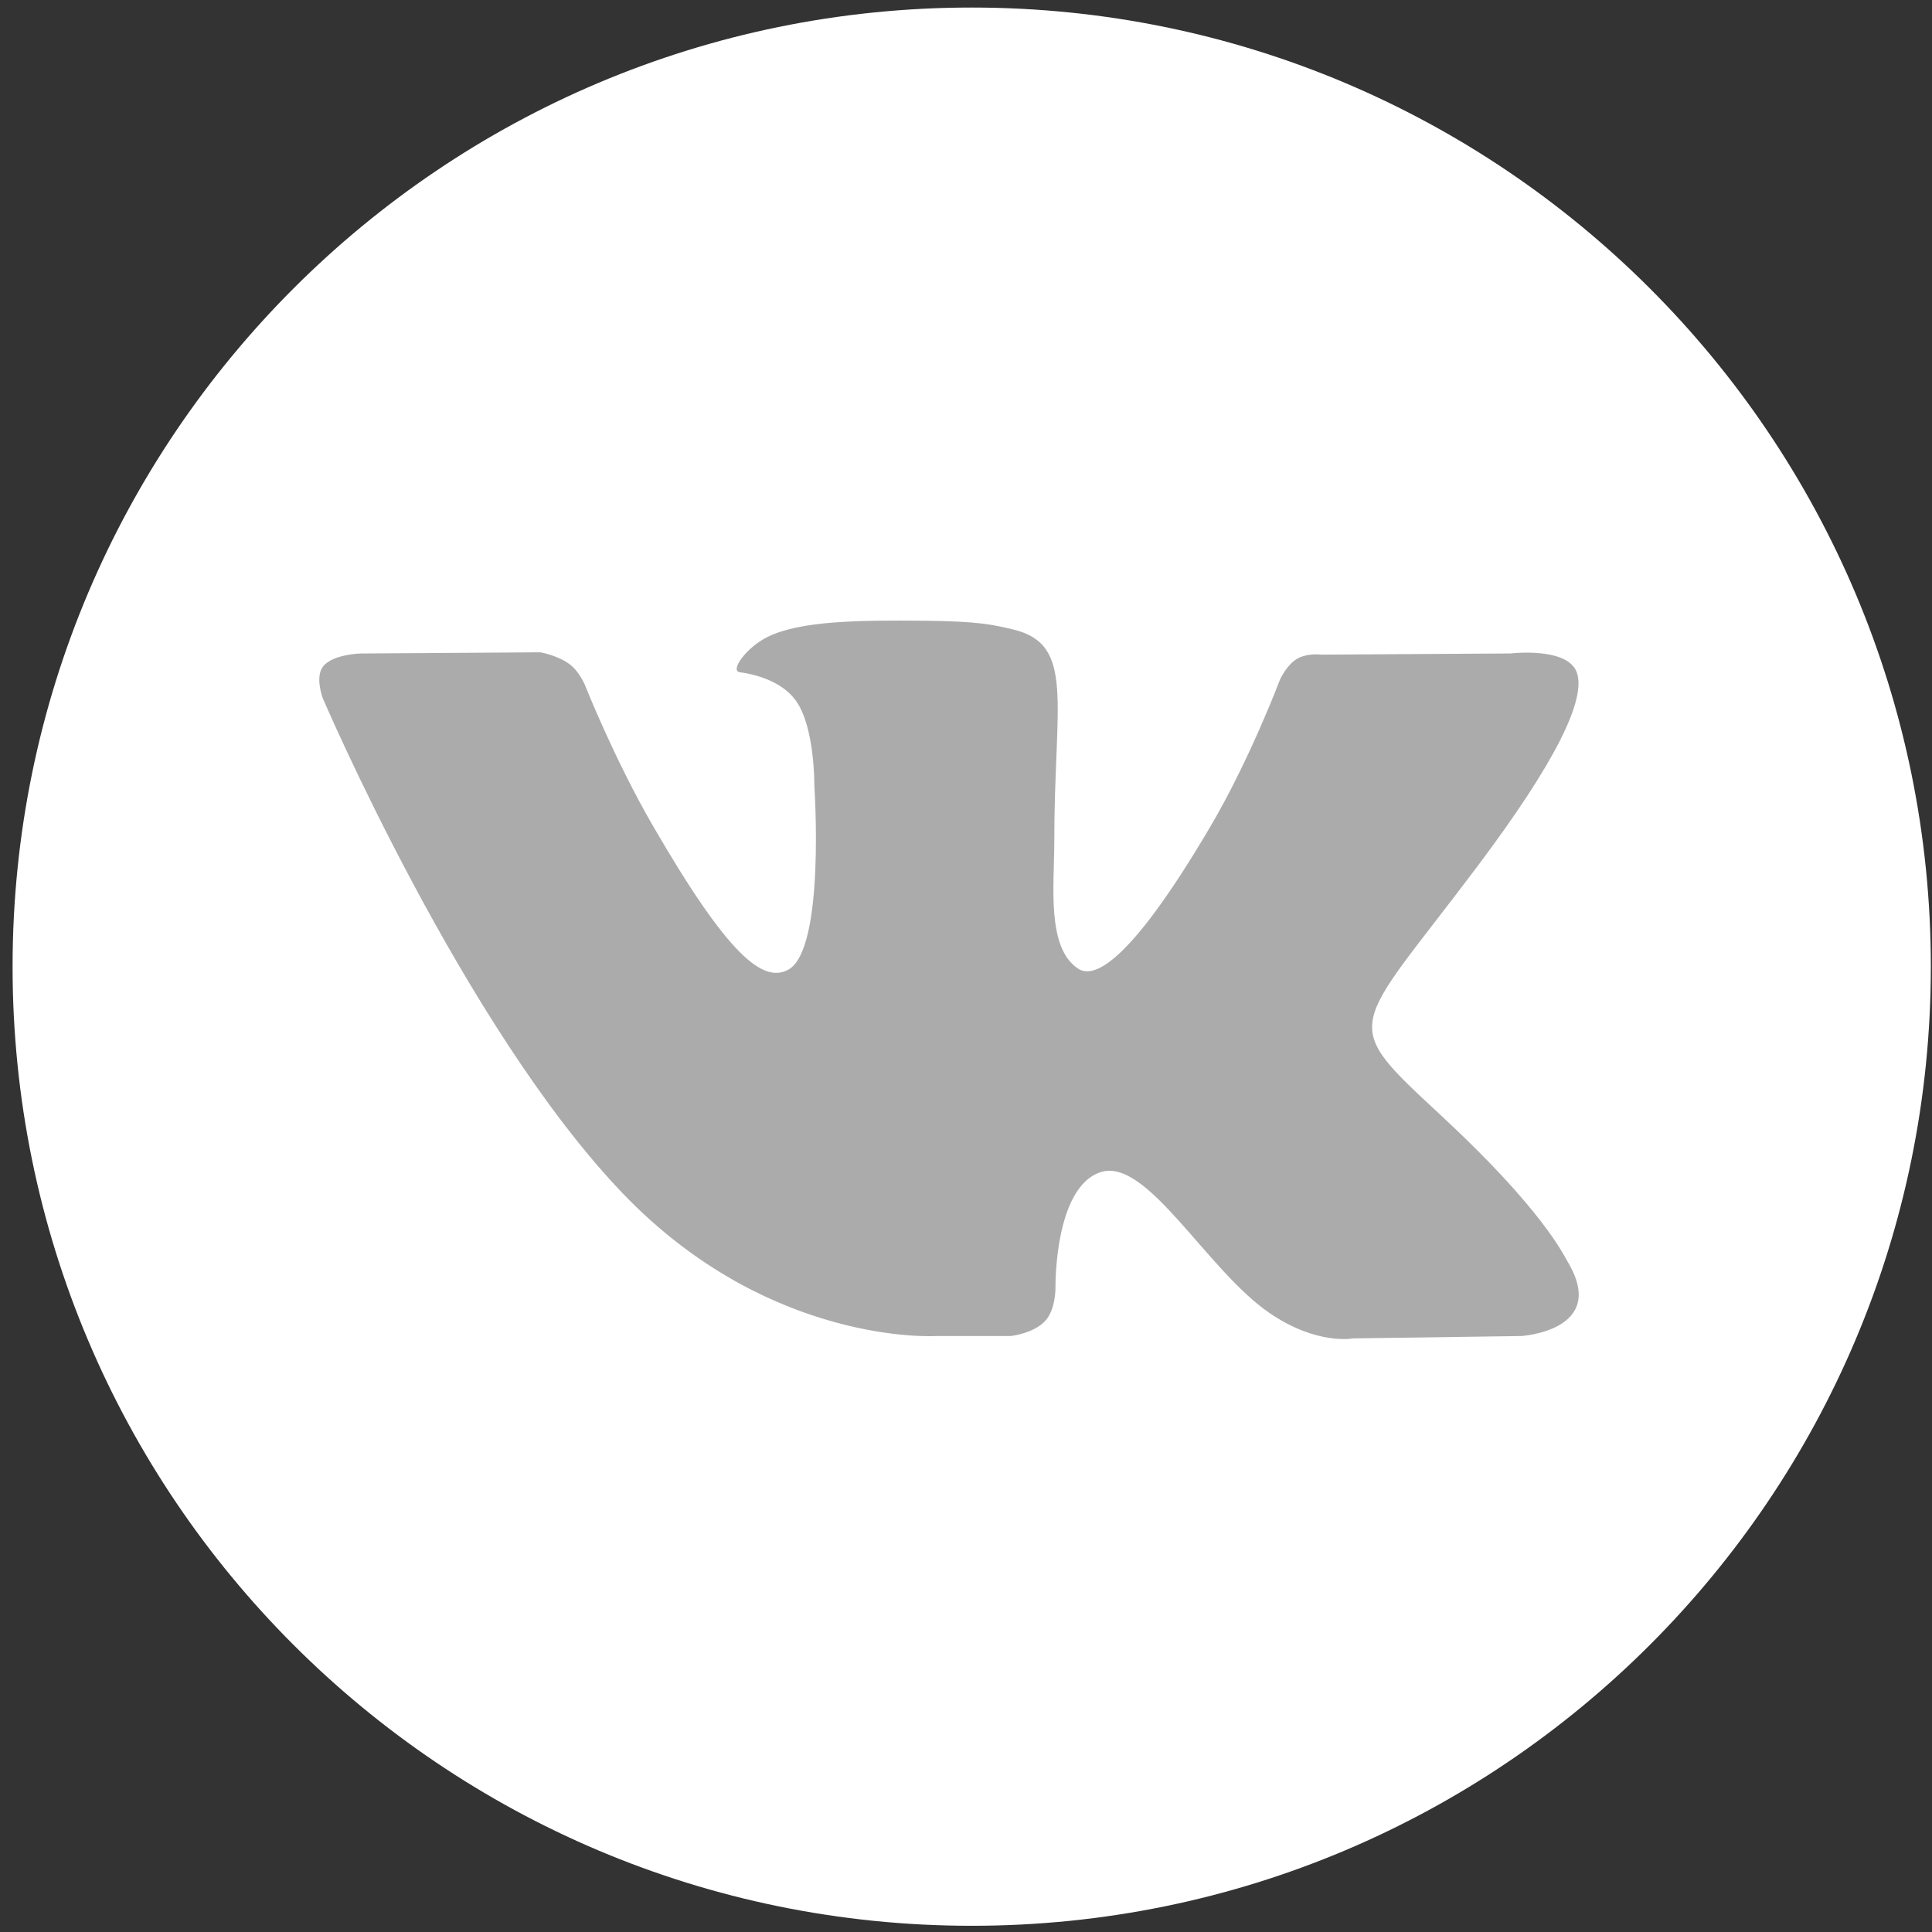 <?xml version="1.0" encoding="UTF-8"?> <svg xmlns="http://www.w3.org/2000/svg" width="113" height="113" viewBox="0 0 113 113" fill="none"><rect x="0" y="0" width="113" height="113" fill="#333333" stroke="none"/> <g clip-path="url(#clip0_1320_2)"> <path d="M56.834 112.637C87.816 112.637 112.932 87.521 112.932 56.539C112.932 25.557 87.816 0.441 56.834 0.441C25.852 0.441 0.736 25.557 0.736 56.539C0.736 87.521 25.852 112.637 56.834 112.637Z" fill="white"></path> <path fill-rule="evenodd" clip-rule="evenodd" d="M54.715 78.143H59.118C59.118 78.143 60.448 77.997 61.127 77.265C61.752 76.593 61.732 75.331 61.732 75.331C61.732 75.331 61.646 69.423 64.388 68.553C67.091 67.696 70.562 74.263 74.241 76.788C77.023 78.699 79.137 78.28 79.137 78.28L88.974 78.143C88.974 78.143 94.12 77.826 91.68 73.78C91.48 73.449 90.259 70.787 84.366 65.317C78.198 59.592 79.024 60.518 86.454 50.615C90.979 44.584 92.788 40.902 92.223 39.325C91.684 37.823 88.356 38.22 88.356 38.22L77.28 38.289C77.28 38.289 76.459 38.177 75.85 38.541C75.255 38.898 74.872 39.73 74.872 39.73C74.872 39.73 73.119 44.397 70.781 48.366C65.849 56.741 63.877 57.183 63.071 56.663C61.196 55.451 61.664 51.794 61.664 49.196C61.664 41.08 62.895 37.696 59.267 36.82C58.063 36.529 57.177 36.337 54.098 36.306C50.146 36.265 46.801 36.318 44.907 37.246C43.647 37.863 42.675 39.238 43.267 39.317C43.999 39.415 45.657 39.764 46.536 40.961C47.671 42.505 47.631 45.973 47.631 45.973C47.631 45.973 48.283 55.527 46.108 56.714C44.615 57.528 42.567 55.866 38.17 48.268C35.917 44.376 34.216 40.074 34.216 40.074C34.216 40.074 33.888 39.27 33.303 38.84C32.593 38.319 31.601 38.153 31.601 38.153L21.076 38.222C21.076 38.222 19.496 38.266 18.916 38.953C18.4 39.564 18.875 40.828 18.875 40.828C18.875 40.828 27.115 60.106 36.445 69.821C45 78.728 54.715 78.143 54.715 78.143Z" fill="#ABABAB"></path> </g> <defs> <clipPath id="clip0_1320_2"> <rect width="112.196" height="112.196" fill="white" transform="translate(0.736 0.441)"></rect> </clipPath> </defs> </svg> 